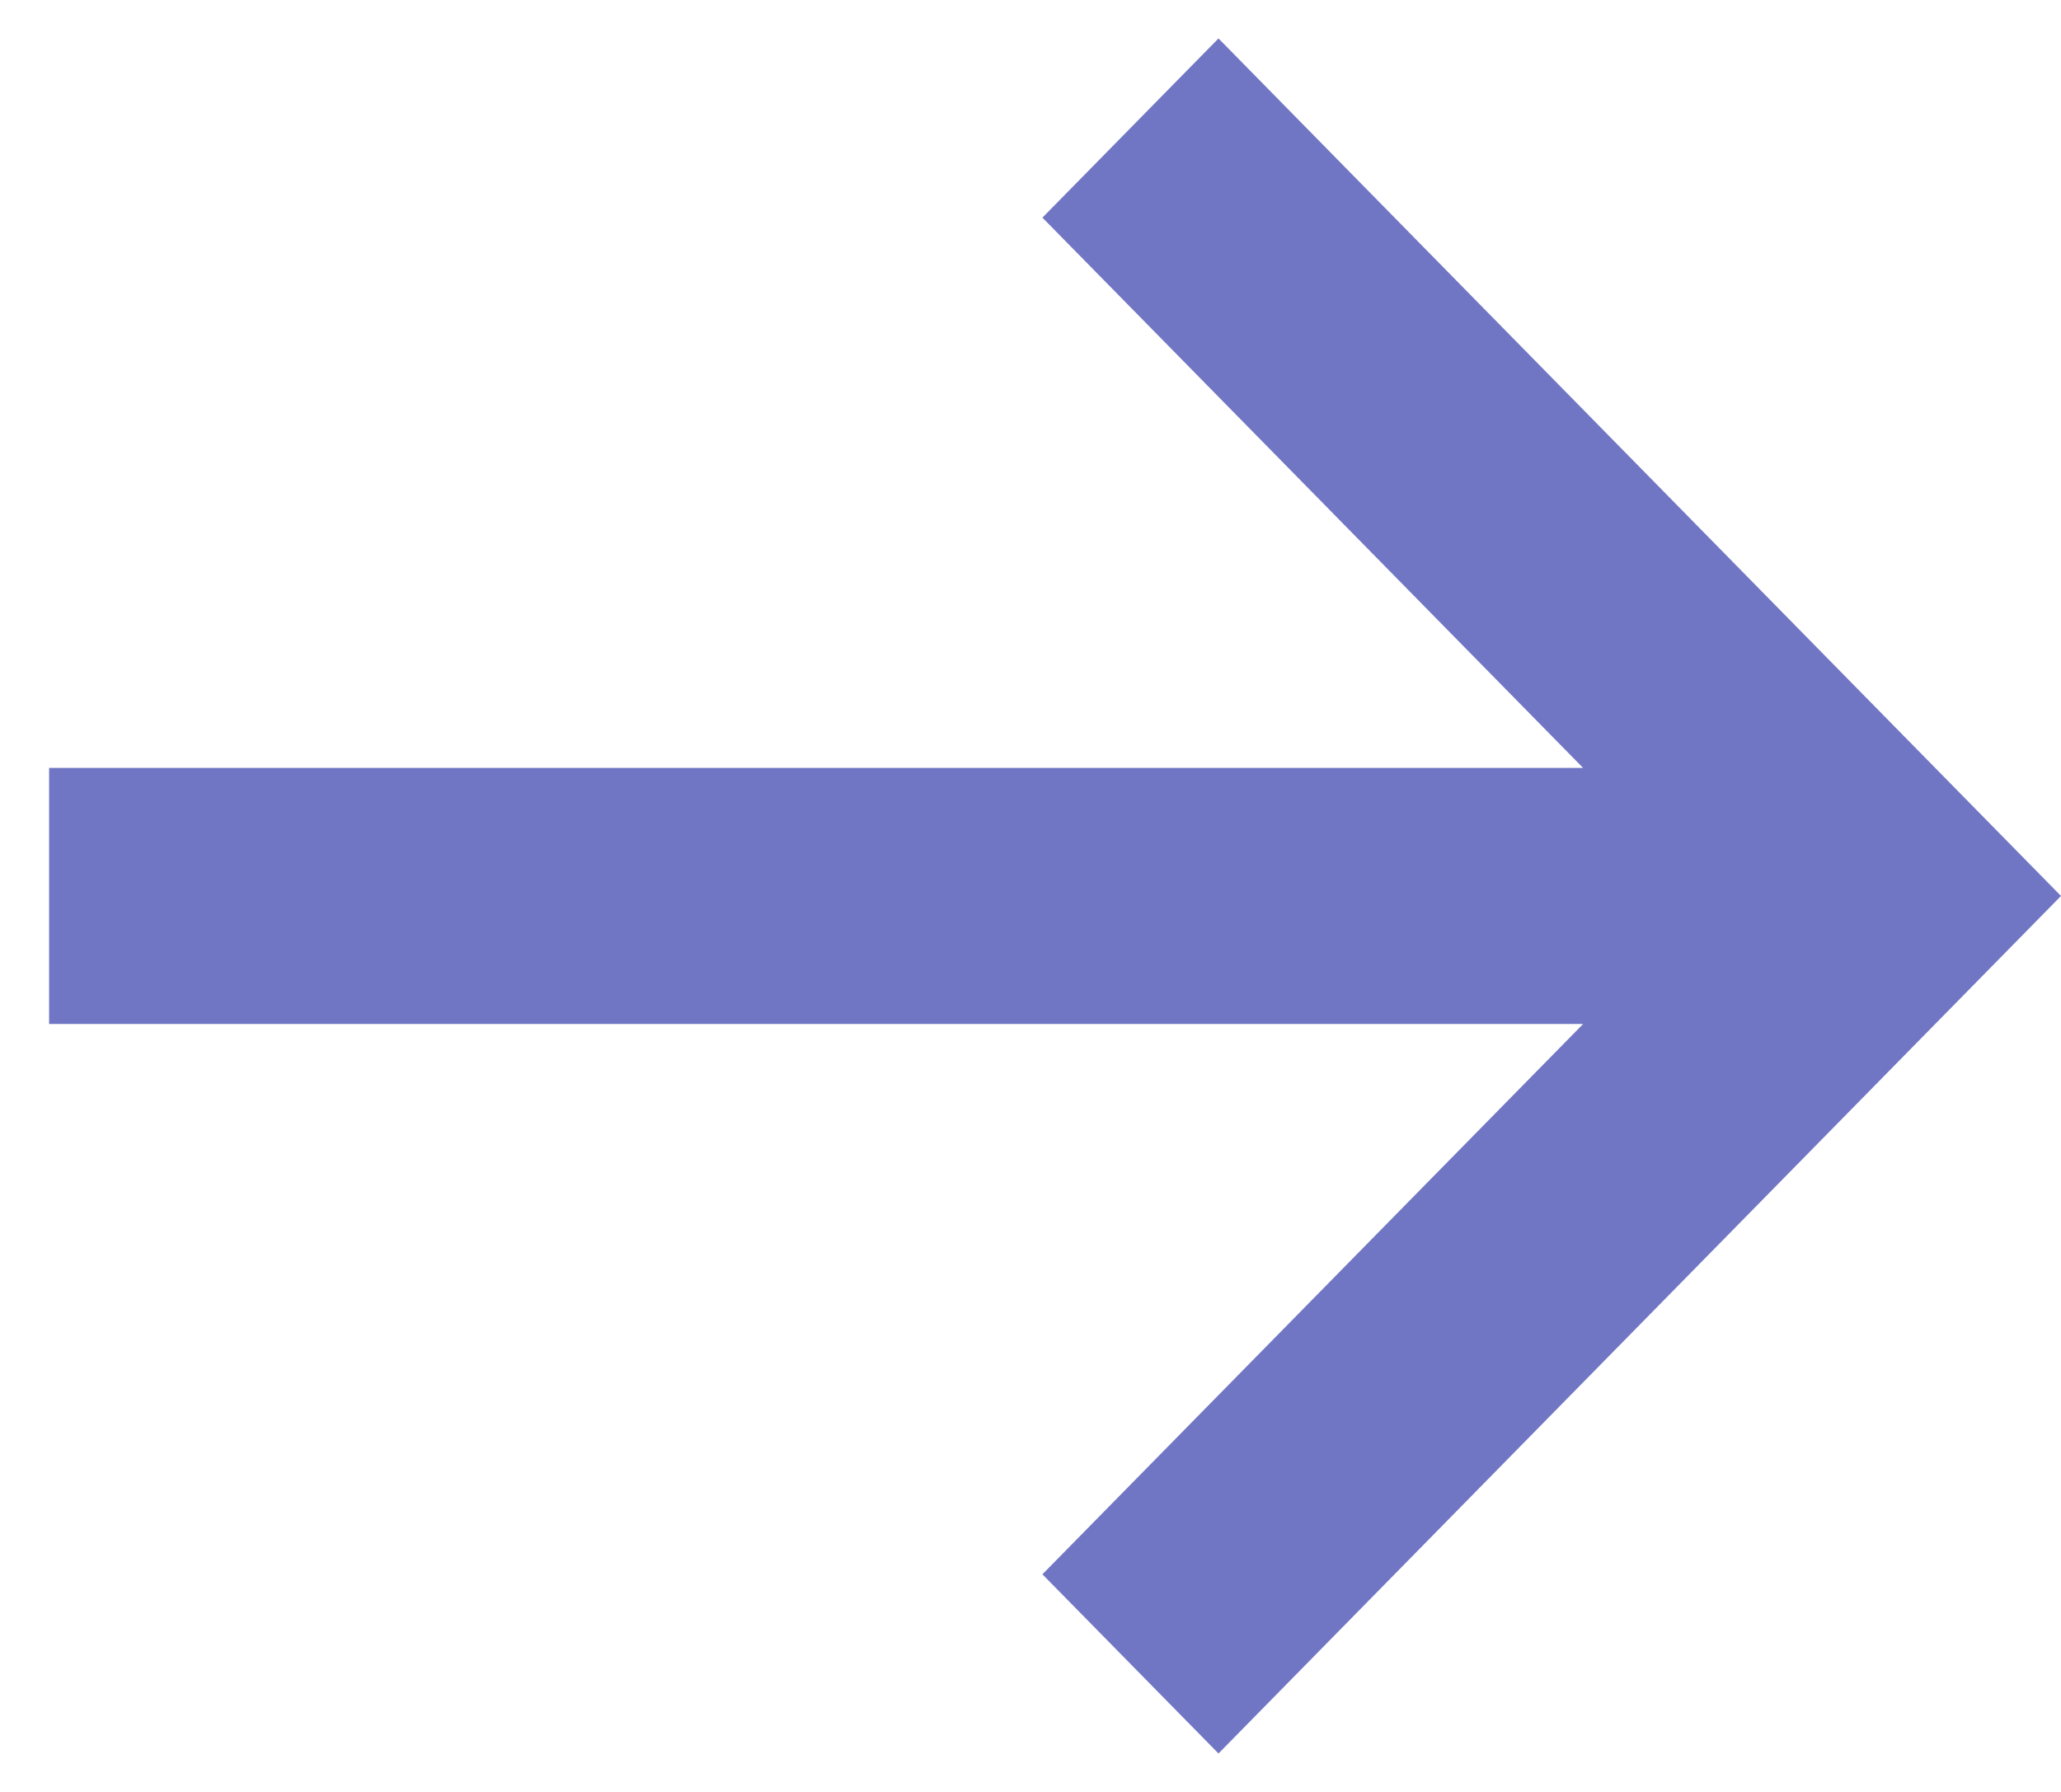 <?xml version="1.0" encoding="UTF-8"?>
<svg width="23px" height="20px" viewBox="0 0 23 20" version="1.1" xmlns="http://www.w3.org/2000/svg" xmlns:xlink="http://www.w3.org/1999/xlink">
    <!-- Generator: Sketch 46.2 (44496) - http://www.bohemiancoding.com/sketch -->
    <title>Shape</title>
    <desc>Created with Sketch.</desc>
    <defs></defs>
    <g id="Mockups" stroke="none" stroke-width="1" fill="none" fill-rule="evenodd">
        <g id="Homepage-" transform="translate(-1247, -3013)" fill-rule="nonzero" fill="#7076C4">
            <g id="Group-23" transform="translate(1183, 3013)">
                <g id="tail-right" transform="translate(64.548, 0)">
                    <polygon id="Shape" points="13.05 0.429 11.085 2.429 17.119 8.571 0 8.571 0 11.429 17.119 11.429 11.085 17.571 13.05 19.571 22.452 10"></polygon>
                </g>
            </g>
        </g>
    </g>
</svg>